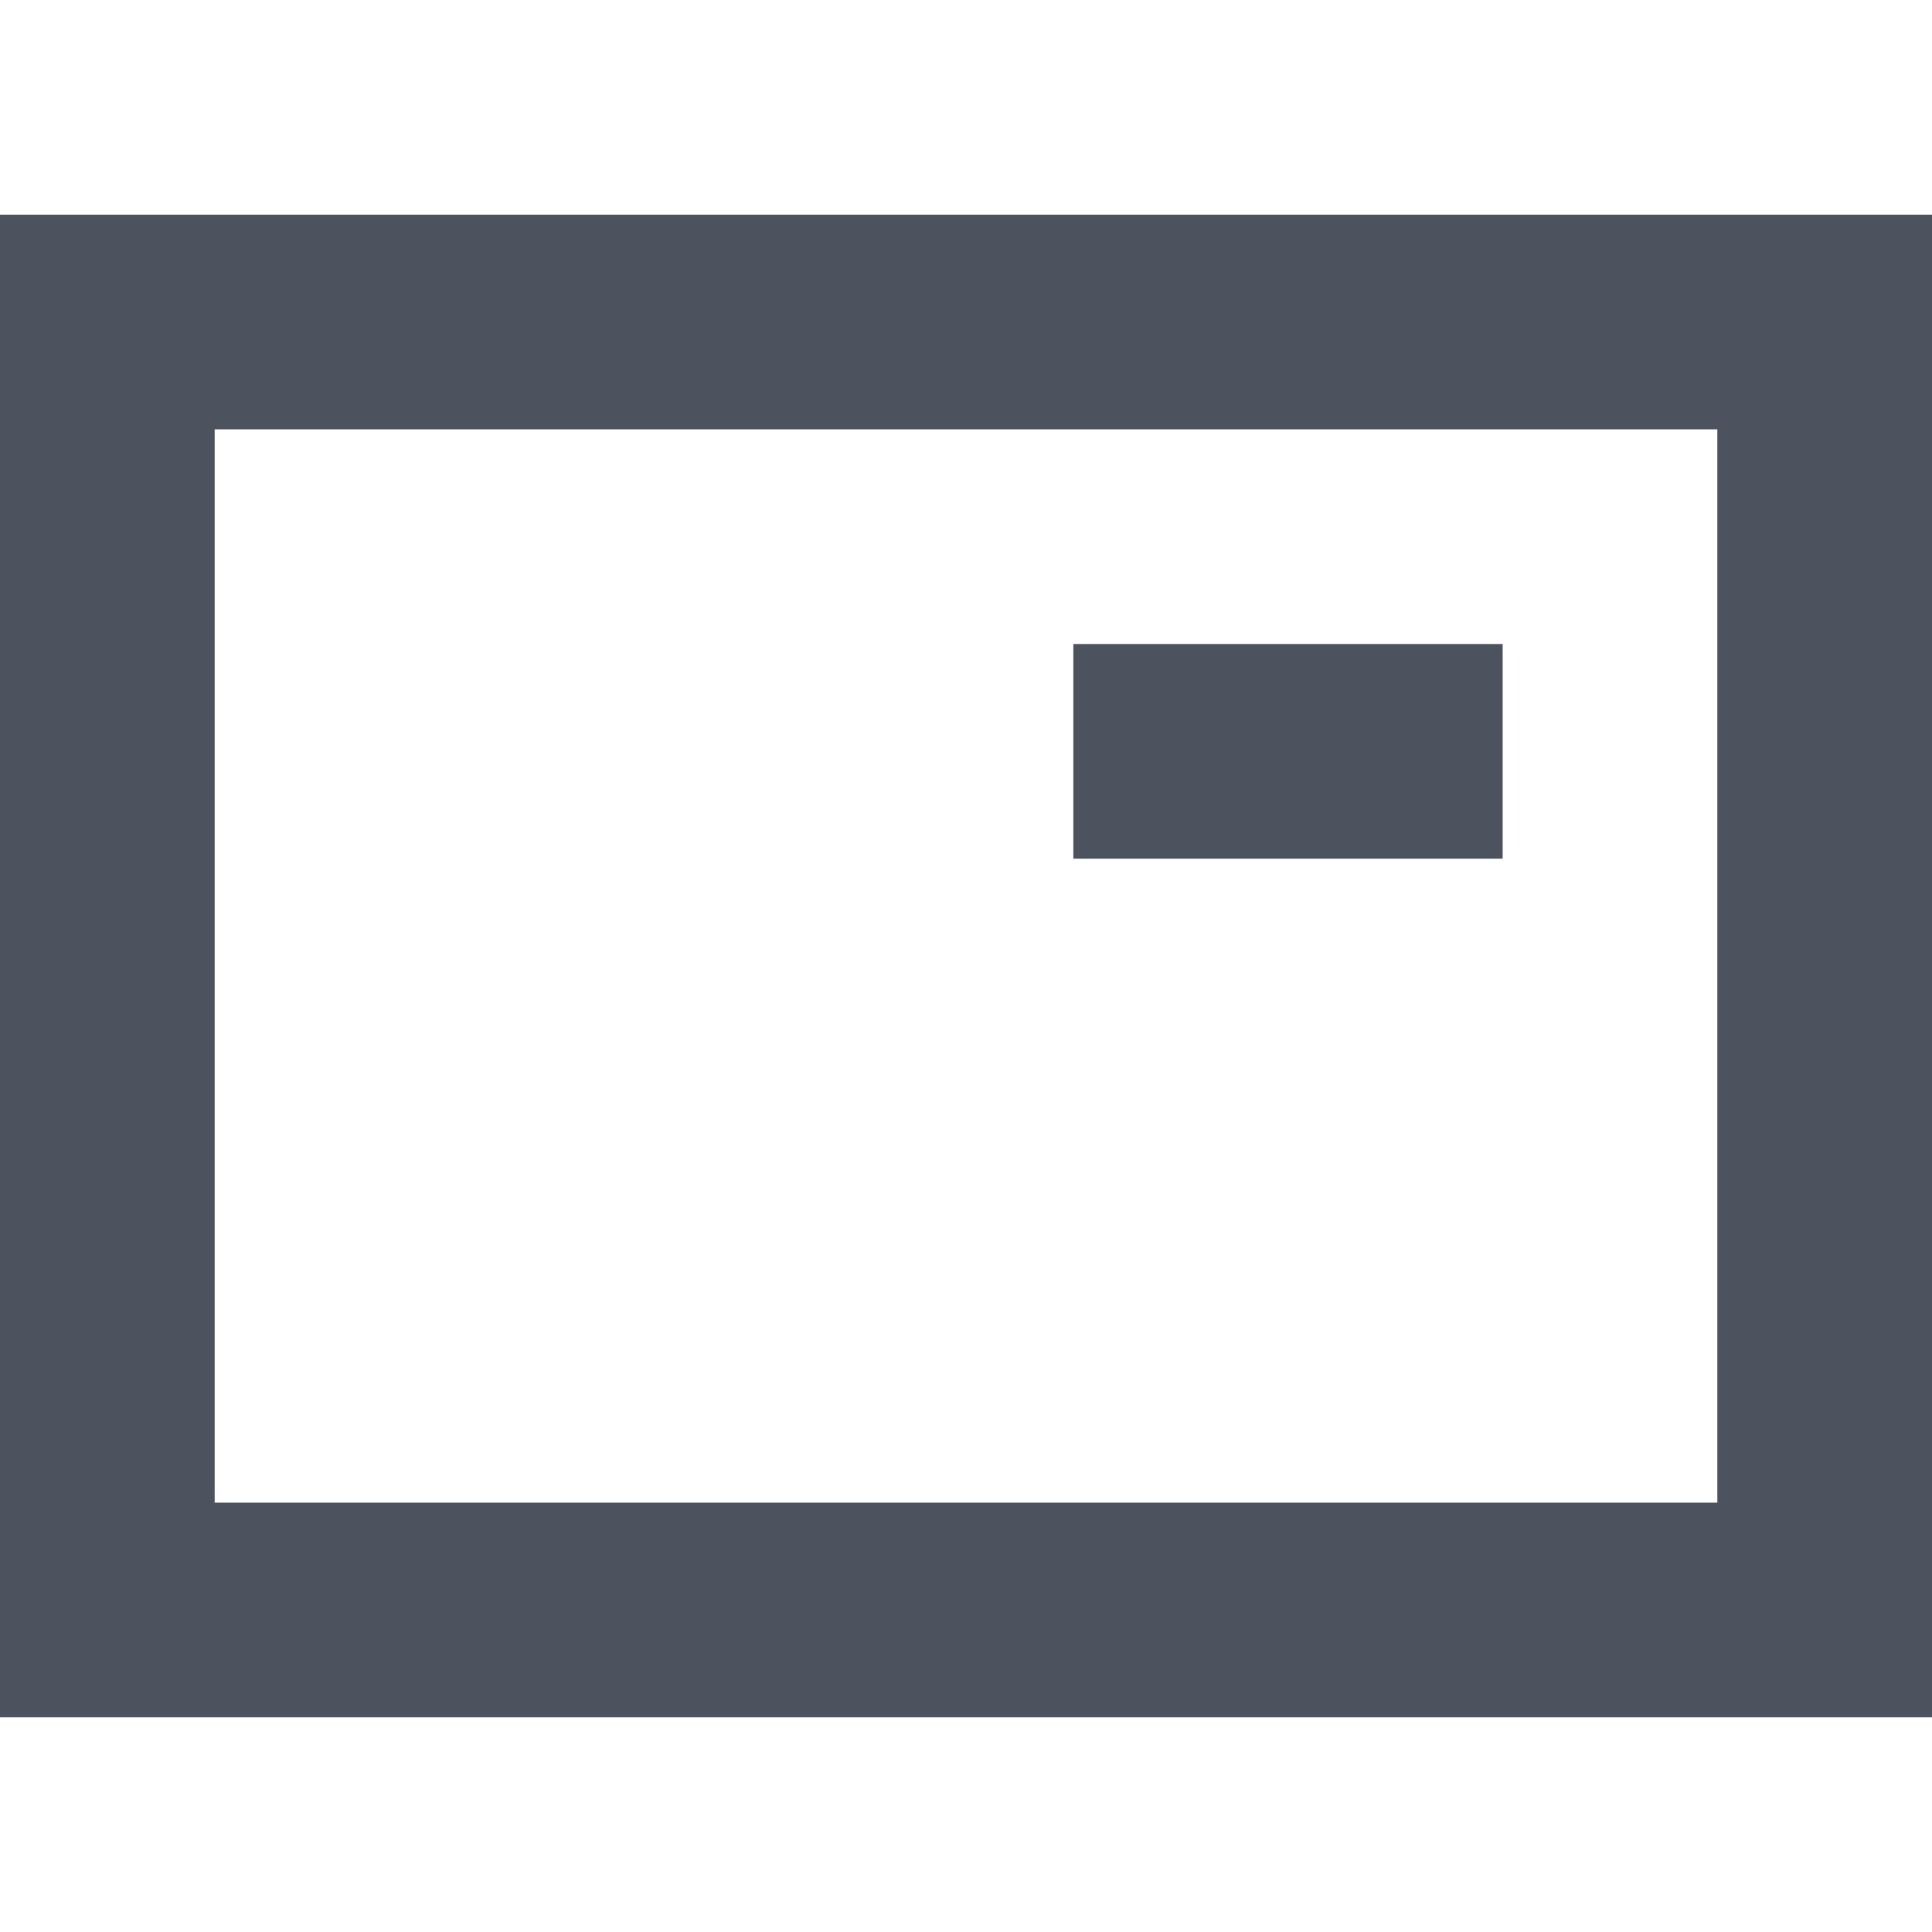 <?xml version="1.0" encoding="UTF-8"?>
<svg width="18px" height="18px" viewBox="0 0 18 18" version="1.1" xmlns="http://www.w3.org/2000/svg" xmlns:xlink="http://www.w3.org/1999/xlink">
    <title>编组 7</title>
    <g id="hover" stroke="none" stroke-width="1" fill="none" fill-rule="evenodd">
        <g id="下拉菜单" transform="translate(-1050, -701)" stroke="#4C535E">
            <g id="编组-3" transform="translate(1050, 700)">
                <g id="编组-7" transform="translate(0, 1)">
                    <g id="编组" transform="translate(0, 2)">
                        <rect id="矩形" stroke-width="2" x="1" y="1" width="16" height="12"></rect>
                        <rect id="矩形" fill="#D8D8D8" x="10.5" y="4.5" width="3" height="1"></rect>
                    </g>
                </g>
            </g>
        </g>
    </g>
</svg>